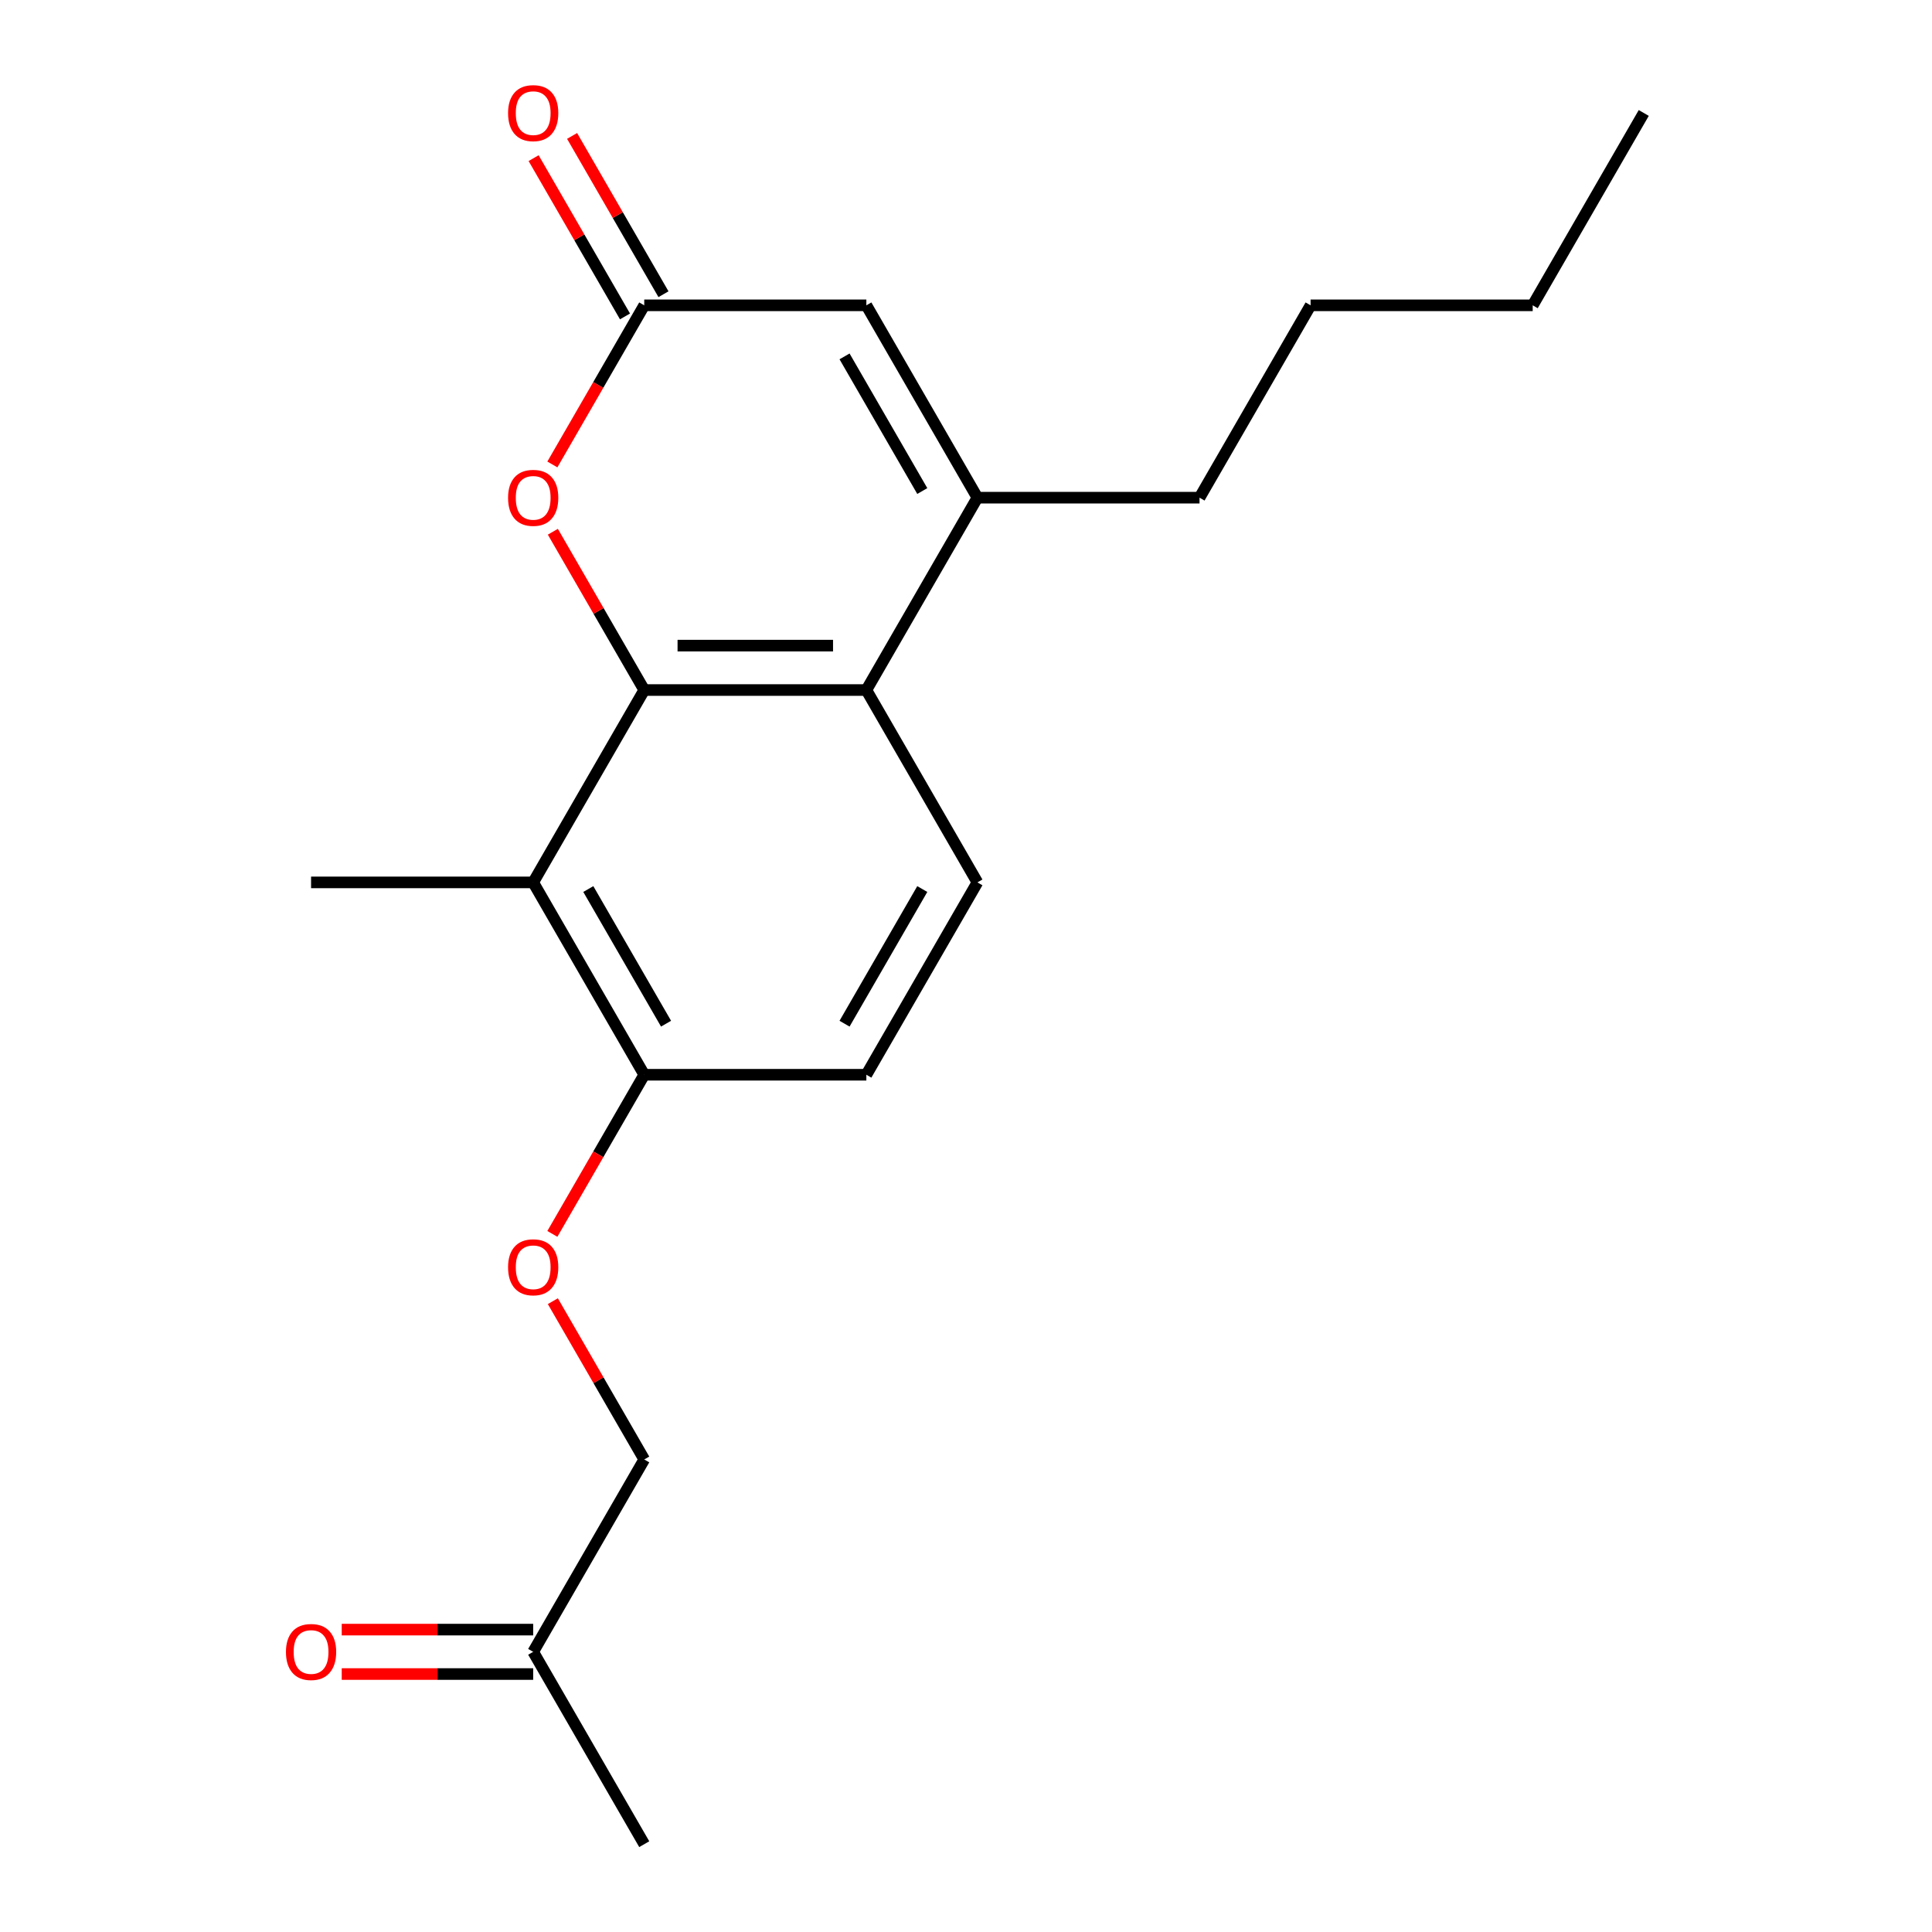 <?xml version='1.0' encoding='iso-8859-1'?>
<svg version='1.1' baseProfile='full'
              xmlns='http://www.w3.org/2000/svg'
                      xmlns:rdkit='http://www.rdkit.org/xml'
                      xmlns:xlink='http://www.w3.org/1999/xlink'
                  xml:space='preserve'
width='1000px' height='1000px' viewBox='0 0 1000 1000'>
<!-- END OF HEADER -->
<rect style='opacity:1.0;fill:#FFFFFF;stroke:none' width='1000' height='1000' x='0' y='0'> </rect>
<path class='bond-0' d='M 333.458,357.162 L 448.425,357.162' style='fill:none;fill-rule:evenodd;stroke:#000000;stroke-width:6px;stroke-linecap:butt;stroke-linejoin:miter;stroke-opacity:1' />
<path class='bond-0' d='M 350.703,334.169 L 431.18,334.169' style='fill:none;fill-rule:evenodd;stroke:#000000;stroke-width:6px;stroke-linecap:butt;stroke-linejoin:miter;stroke-opacity:1' />
<path class='bond-2' d='M 333.458,357.162 L 309.807,316.197' style='fill:none;fill-rule:evenodd;stroke:#000000;stroke-width:6px;stroke-linecap:butt;stroke-linejoin:miter;stroke-opacity:1' />
<path class='bond-2' d='M 309.807,316.197 L 286.156,275.232' style='fill:none;fill-rule:evenodd;stroke:#FF0000;stroke-width:6px;stroke-linecap:butt;stroke-linejoin:miter;stroke-opacity:1' />
<path class='bond-3' d='M 333.458,357.162 L 275.975,456.726' style='fill:none;fill-rule:evenodd;stroke:#000000;stroke-width:6px;stroke-linecap:butt;stroke-linejoin:miter;stroke-opacity:1' />
<path class='bond-1' d='M 448.425,357.162 L 505.908,257.598' style='fill:none;fill-rule:evenodd;stroke:#000000;stroke-width:6px;stroke-linecap:butt;stroke-linejoin:miter;stroke-opacity:1' />
<path class='bond-6' d='M 448.425,357.162 L 505.908,456.726' style='fill:none;fill-rule:evenodd;stroke:#000000;stroke-width:6px;stroke-linecap:butt;stroke-linejoin:miter;stroke-opacity:1' />
<path class='bond-14' d='M 505.908,257.598 L 620.874,257.598' style='fill:none;fill-rule:evenodd;stroke:#000000;stroke-width:6px;stroke-linecap:butt;stroke-linejoin:miter;stroke-opacity:1' />
<path class='bond-21' d='M 505.908,257.598 L 448.425,158.034' style='fill:none;fill-rule:evenodd;stroke:#000000;stroke-width:6px;stroke-linecap:butt;stroke-linejoin:miter;stroke-opacity:1' />
<path class='bond-21' d='M 477.373,254.16 L 437.134,184.465' style='fill:none;fill-rule:evenodd;stroke:#000000;stroke-width:6px;stroke-linecap:butt;stroke-linejoin:miter;stroke-opacity:1' />
<path class='bond-4' d='M 285.902,240.404 L 309.68,199.219' style='fill:none;fill-rule:evenodd;stroke:#FF0000;stroke-width:6px;stroke-linecap:butt;stroke-linejoin:miter;stroke-opacity:1' />
<path class='bond-4' d='M 309.68,199.219 L 333.458,158.034' style='fill:none;fill-rule:evenodd;stroke:#000000;stroke-width:6px;stroke-linecap:butt;stroke-linejoin:miter;stroke-opacity:1' />
<path class='bond-7' d='M 275.975,456.726 L 333.458,556.29' style='fill:none;fill-rule:evenodd;stroke:#000000;stroke-width:6px;stroke-linecap:butt;stroke-linejoin:miter;stroke-opacity:1' />
<path class='bond-7' d='M 304.51,460.164 L 344.748,529.858' style='fill:none;fill-rule:evenodd;stroke:#000000;stroke-width:6px;stroke-linecap:butt;stroke-linejoin:miter;stroke-opacity:1' />
<path class='bond-15' d='M 275.975,456.726 L 161.008,456.726' style='fill:none;fill-rule:evenodd;stroke:#000000;stroke-width:6px;stroke-linecap:butt;stroke-linejoin:miter;stroke-opacity:1' />
<path class='bond-5' d='M 333.458,158.034 L 448.425,158.034' style='fill:none;fill-rule:evenodd;stroke:#000000;stroke-width:6px;stroke-linecap:butt;stroke-linejoin:miter;stroke-opacity:1' />
<path class='bond-9' d='M 343.415,152.286 L 319.763,111.321' style='fill:none;fill-rule:evenodd;stroke:#000000;stroke-width:6px;stroke-linecap:butt;stroke-linejoin:miter;stroke-opacity:1' />
<path class='bond-9' d='M 319.763,111.321 L 296.112,70.356' style='fill:none;fill-rule:evenodd;stroke:#FF0000;stroke-width:6px;stroke-linecap:butt;stroke-linejoin:miter;stroke-opacity:1' />
<path class='bond-9' d='M 323.502,163.782 L 299.851,122.817' style='fill:none;fill-rule:evenodd;stroke:#000000;stroke-width:6px;stroke-linecap:butt;stroke-linejoin:miter;stroke-opacity:1' />
<path class='bond-9' d='M 299.851,122.817 L 276.2,81.853' style='fill:none;fill-rule:evenodd;stroke:#FF0000;stroke-width:6px;stroke-linecap:butt;stroke-linejoin:miter;stroke-opacity:1' />
<path class='bond-20' d='M 505.908,456.726 L 448.425,556.29' style='fill:none;fill-rule:evenodd;stroke:#000000;stroke-width:6px;stroke-linecap:butt;stroke-linejoin:miter;stroke-opacity:1' />
<path class='bond-20' d='M 477.373,460.164 L 437.134,529.858' style='fill:none;fill-rule:evenodd;stroke:#000000;stroke-width:6px;stroke-linecap:butt;stroke-linejoin:miter;stroke-opacity:1' />
<path class='bond-8' d='M 333.458,556.29 L 309.68,597.475' style='fill:none;fill-rule:evenodd;stroke:#000000;stroke-width:6px;stroke-linecap:butt;stroke-linejoin:miter;stroke-opacity:1' />
<path class='bond-8' d='M 309.68,597.475 L 285.902,638.66' style='fill:none;fill-rule:evenodd;stroke:#FF0000;stroke-width:6px;stroke-linecap:butt;stroke-linejoin:miter;stroke-opacity:1' />
<path class='bond-10' d='M 333.458,556.29 L 448.425,556.29' style='fill:none;fill-rule:evenodd;stroke:#000000;stroke-width:6px;stroke-linecap:butt;stroke-linejoin:miter;stroke-opacity:1' />
<path class='bond-13' d='M 286.156,673.488 L 309.807,714.453' style='fill:none;fill-rule:evenodd;stroke:#FF0000;stroke-width:6px;stroke-linecap:butt;stroke-linejoin:miter;stroke-opacity:1' />
<path class='bond-13' d='M 309.807,714.453 L 333.458,755.418' style='fill:none;fill-rule:evenodd;stroke:#000000;stroke-width:6px;stroke-linecap:butt;stroke-linejoin:miter;stroke-opacity:1' />
<path class='bond-11' d='M 176.882,866.478 L 226.429,866.478' style='fill:none;fill-rule:evenodd;stroke:#FF0000;stroke-width:6px;stroke-linecap:butt;stroke-linejoin:miter;stroke-opacity:1' />
<path class='bond-11' d='M 226.429,866.478 L 275.975,866.478' style='fill:none;fill-rule:evenodd;stroke:#000000;stroke-width:6px;stroke-linecap:butt;stroke-linejoin:miter;stroke-opacity:1' />
<path class='bond-11' d='M 176.882,843.485 L 226.429,843.485' style='fill:none;fill-rule:evenodd;stroke:#FF0000;stroke-width:6px;stroke-linecap:butt;stroke-linejoin:miter;stroke-opacity:1' />
<path class='bond-11' d='M 226.429,843.485 L 275.975,843.485' style='fill:none;fill-rule:evenodd;stroke:#000000;stroke-width:6px;stroke-linecap:butt;stroke-linejoin:miter;stroke-opacity:1' />
<path class='bond-12' d='M 275.975,854.982 L 333.458,755.418' style='fill:none;fill-rule:evenodd;stroke:#000000;stroke-width:6px;stroke-linecap:butt;stroke-linejoin:miter;stroke-opacity:1' />
<path class='bond-16' d='M 275.975,854.982 L 333.458,954.545' style='fill:none;fill-rule:evenodd;stroke:#000000;stroke-width:6px;stroke-linecap:butt;stroke-linejoin:miter;stroke-opacity:1' />
<path class='bond-17' d='M 620.874,257.598 L 678.358,158.034' style='fill:none;fill-rule:evenodd;stroke:#000000;stroke-width:6px;stroke-linecap:butt;stroke-linejoin:miter;stroke-opacity:1' />
<path class='bond-18' d='M 678.358,158.034 L 793.324,158.034' style='fill:none;fill-rule:evenodd;stroke:#000000;stroke-width:6px;stroke-linecap:butt;stroke-linejoin:miter;stroke-opacity:1' />
<path class='bond-19' d='M 793.324,158.034 L 850.807,58.47' style='fill:none;fill-rule:evenodd;stroke:#000000;stroke-width:6px;stroke-linecap:butt;stroke-linejoin:miter;stroke-opacity:1' />
<path  class='atom-3' d='M 262.975 257.678
Q 262.975 250.878, 266.335 247.078
Q 269.695 243.278, 275.975 243.278
Q 282.255 243.278, 285.615 247.078
Q 288.975 250.878, 288.975 257.678
Q 288.975 264.558, 285.575 268.478
Q 282.175 272.358, 275.975 272.358
Q 269.735 272.358, 266.335 268.478
Q 262.975 264.598, 262.975 257.678
M 275.975 269.158
Q 280.295 269.158, 282.615 266.278
Q 284.975 263.358, 284.975 257.678
Q 284.975 252.118, 282.615 249.318
Q 280.295 246.478, 275.975 246.478
Q 271.655 246.478, 269.295 249.278
Q 266.975 252.078, 266.975 257.678
Q 266.975 263.398, 269.295 266.278
Q 271.655 269.158, 275.975 269.158
' fill='#FF0000'/>
<path  class='atom-9' d='M 262.975 655.934
Q 262.975 649.134, 266.335 645.334
Q 269.695 641.534, 275.975 641.534
Q 282.255 641.534, 285.615 645.334
Q 288.975 649.134, 288.975 655.934
Q 288.975 662.814, 285.575 666.734
Q 282.175 670.614, 275.975 670.614
Q 269.735 670.614, 266.335 666.734
Q 262.975 662.854, 262.975 655.934
M 275.975 667.414
Q 280.295 667.414, 282.615 664.534
Q 284.975 661.614, 284.975 655.934
Q 284.975 650.374, 282.615 647.574
Q 280.295 644.734, 275.975 644.734
Q 271.655 644.734, 269.295 647.534
Q 266.975 650.334, 266.975 655.934
Q 266.975 661.654, 269.295 664.534
Q 271.655 667.414, 275.975 667.414
' fill='#FF0000'/>
<path  class='atom-10' d='M 262.975 58.55
Q 262.975 51.75, 266.335 47.95
Q 269.695 44.15, 275.975 44.15
Q 282.255 44.15, 285.615 47.95
Q 288.975 51.75, 288.975 58.55
Q 288.975 65.43, 285.575 69.35
Q 282.175 73.23, 275.975 73.23
Q 269.735 73.23, 266.335 69.35
Q 262.975 65.47, 262.975 58.55
M 275.975 70.03
Q 280.295 70.03, 282.615 67.15
Q 284.975 64.23, 284.975 58.55
Q 284.975 52.99, 282.615 50.19
Q 280.295 47.35, 275.975 47.35
Q 271.655 47.35, 269.295 50.15
Q 266.975 52.95, 266.975 58.55
Q 266.975 64.27, 269.295 67.15
Q 271.655 70.03, 275.975 70.03
' fill='#FF0000'/>
<path  class='atom-12' d='M 148.008 855.062
Q 148.008 848.262, 151.368 844.462
Q 154.728 840.662, 161.008 840.662
Q 167.288 840.662, 170.648 844.462
Q 174.008 848.262, 174.008 855.062
Q 174.008 861.942, 170.608 865.862
Q 167.208 869.742, 161.008 869.742
Q 154.768 869.742, 151.368 865.862
Q 148.008 861.982, 148.008 855.062
M 161.008 866.542
Q 165.328 866.542, 167.648 863.662
Q 170.008 860.742, 170.008 855.062
Q 170.008 849.502, 167.648 846.702
Q 165.328 843.862, 161.008 843.862
Q 156.688 843.862, 154.328 846.662
Q 152.008 849.462, 152.008 855.062
Q 152.008 860.782, 154.328 863.662
Q 156.688 866.542, 161.008 866.542
' fill='#FF0000'/>
</svg>
